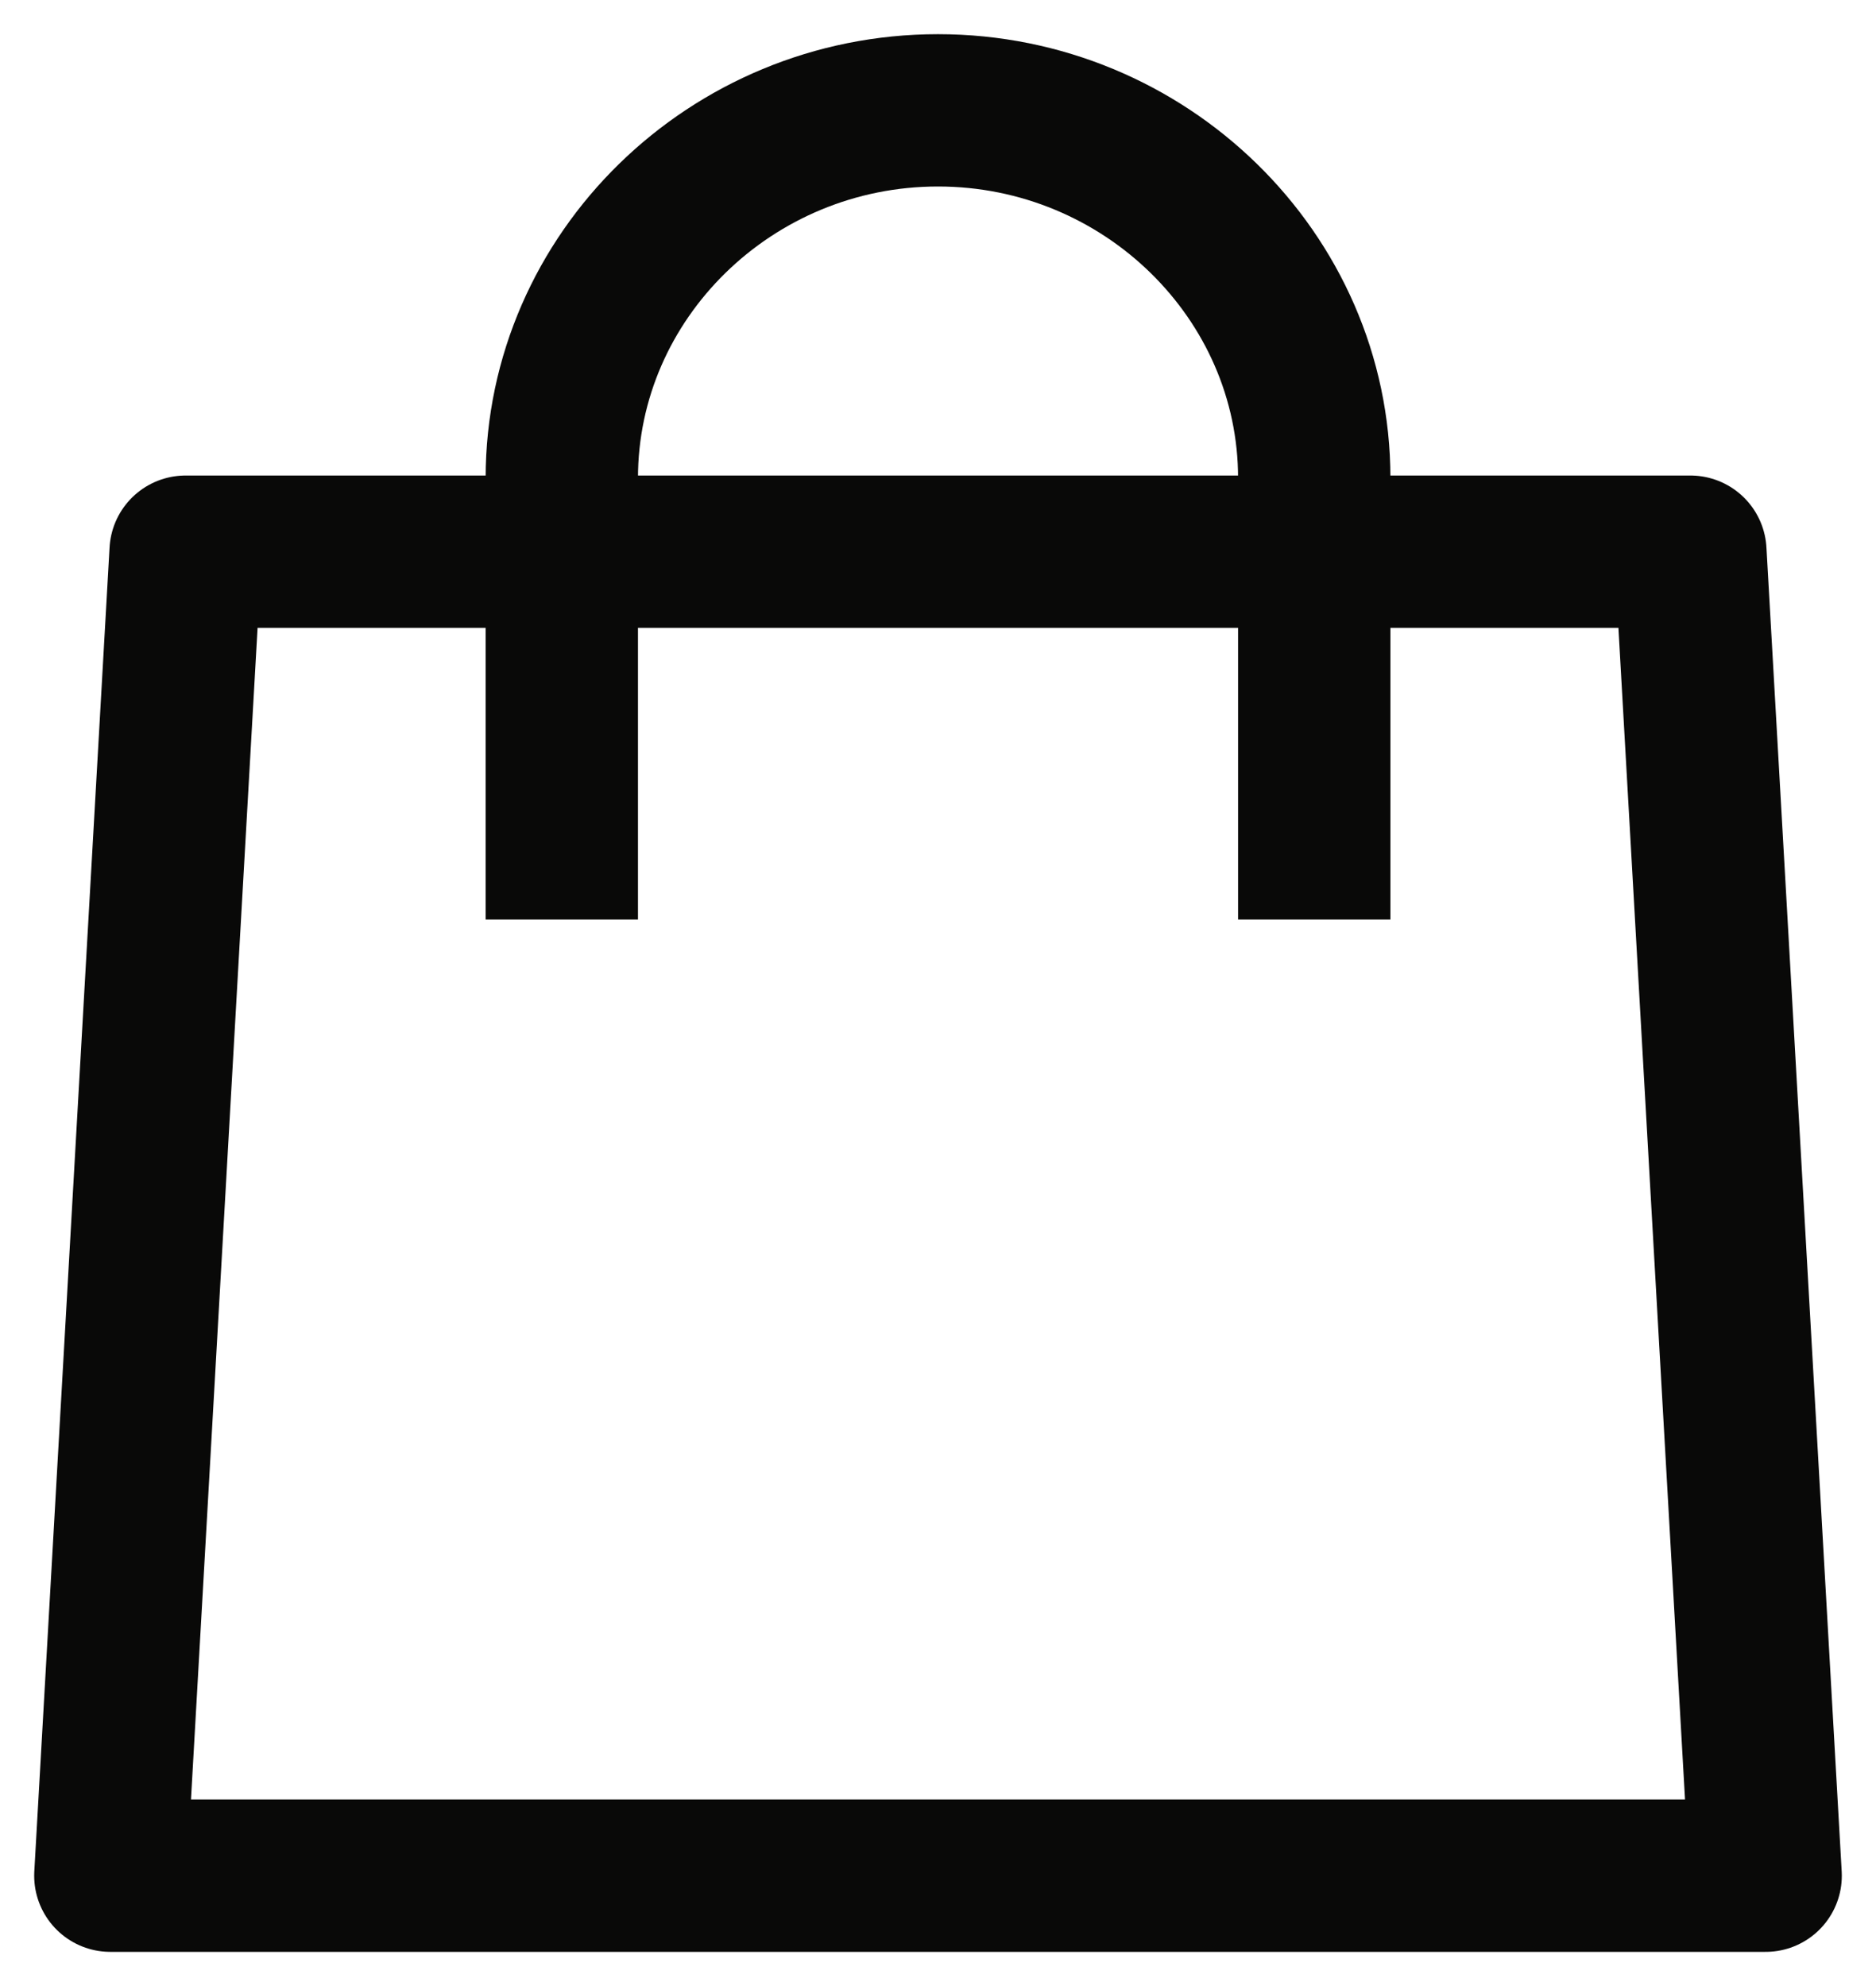 <svg width="34" height="36" viewBox="0 0 34 36" fill="none" xmlns="http://www.w3.org/2000/svg">
<path d="M30.636 10H3.364L2 34H32L30.636 10Z" stroke="#090908" stroke-width="2.761" stroke-linejoin="round"/>
<path d="M10.182 16.667V8.667C10.182 5 13.25 2 17 2C20.75 2 23.819 5 23.819 8.667V16.667" stroke="#090908" stroke-width="2.761"/>
</svg>
